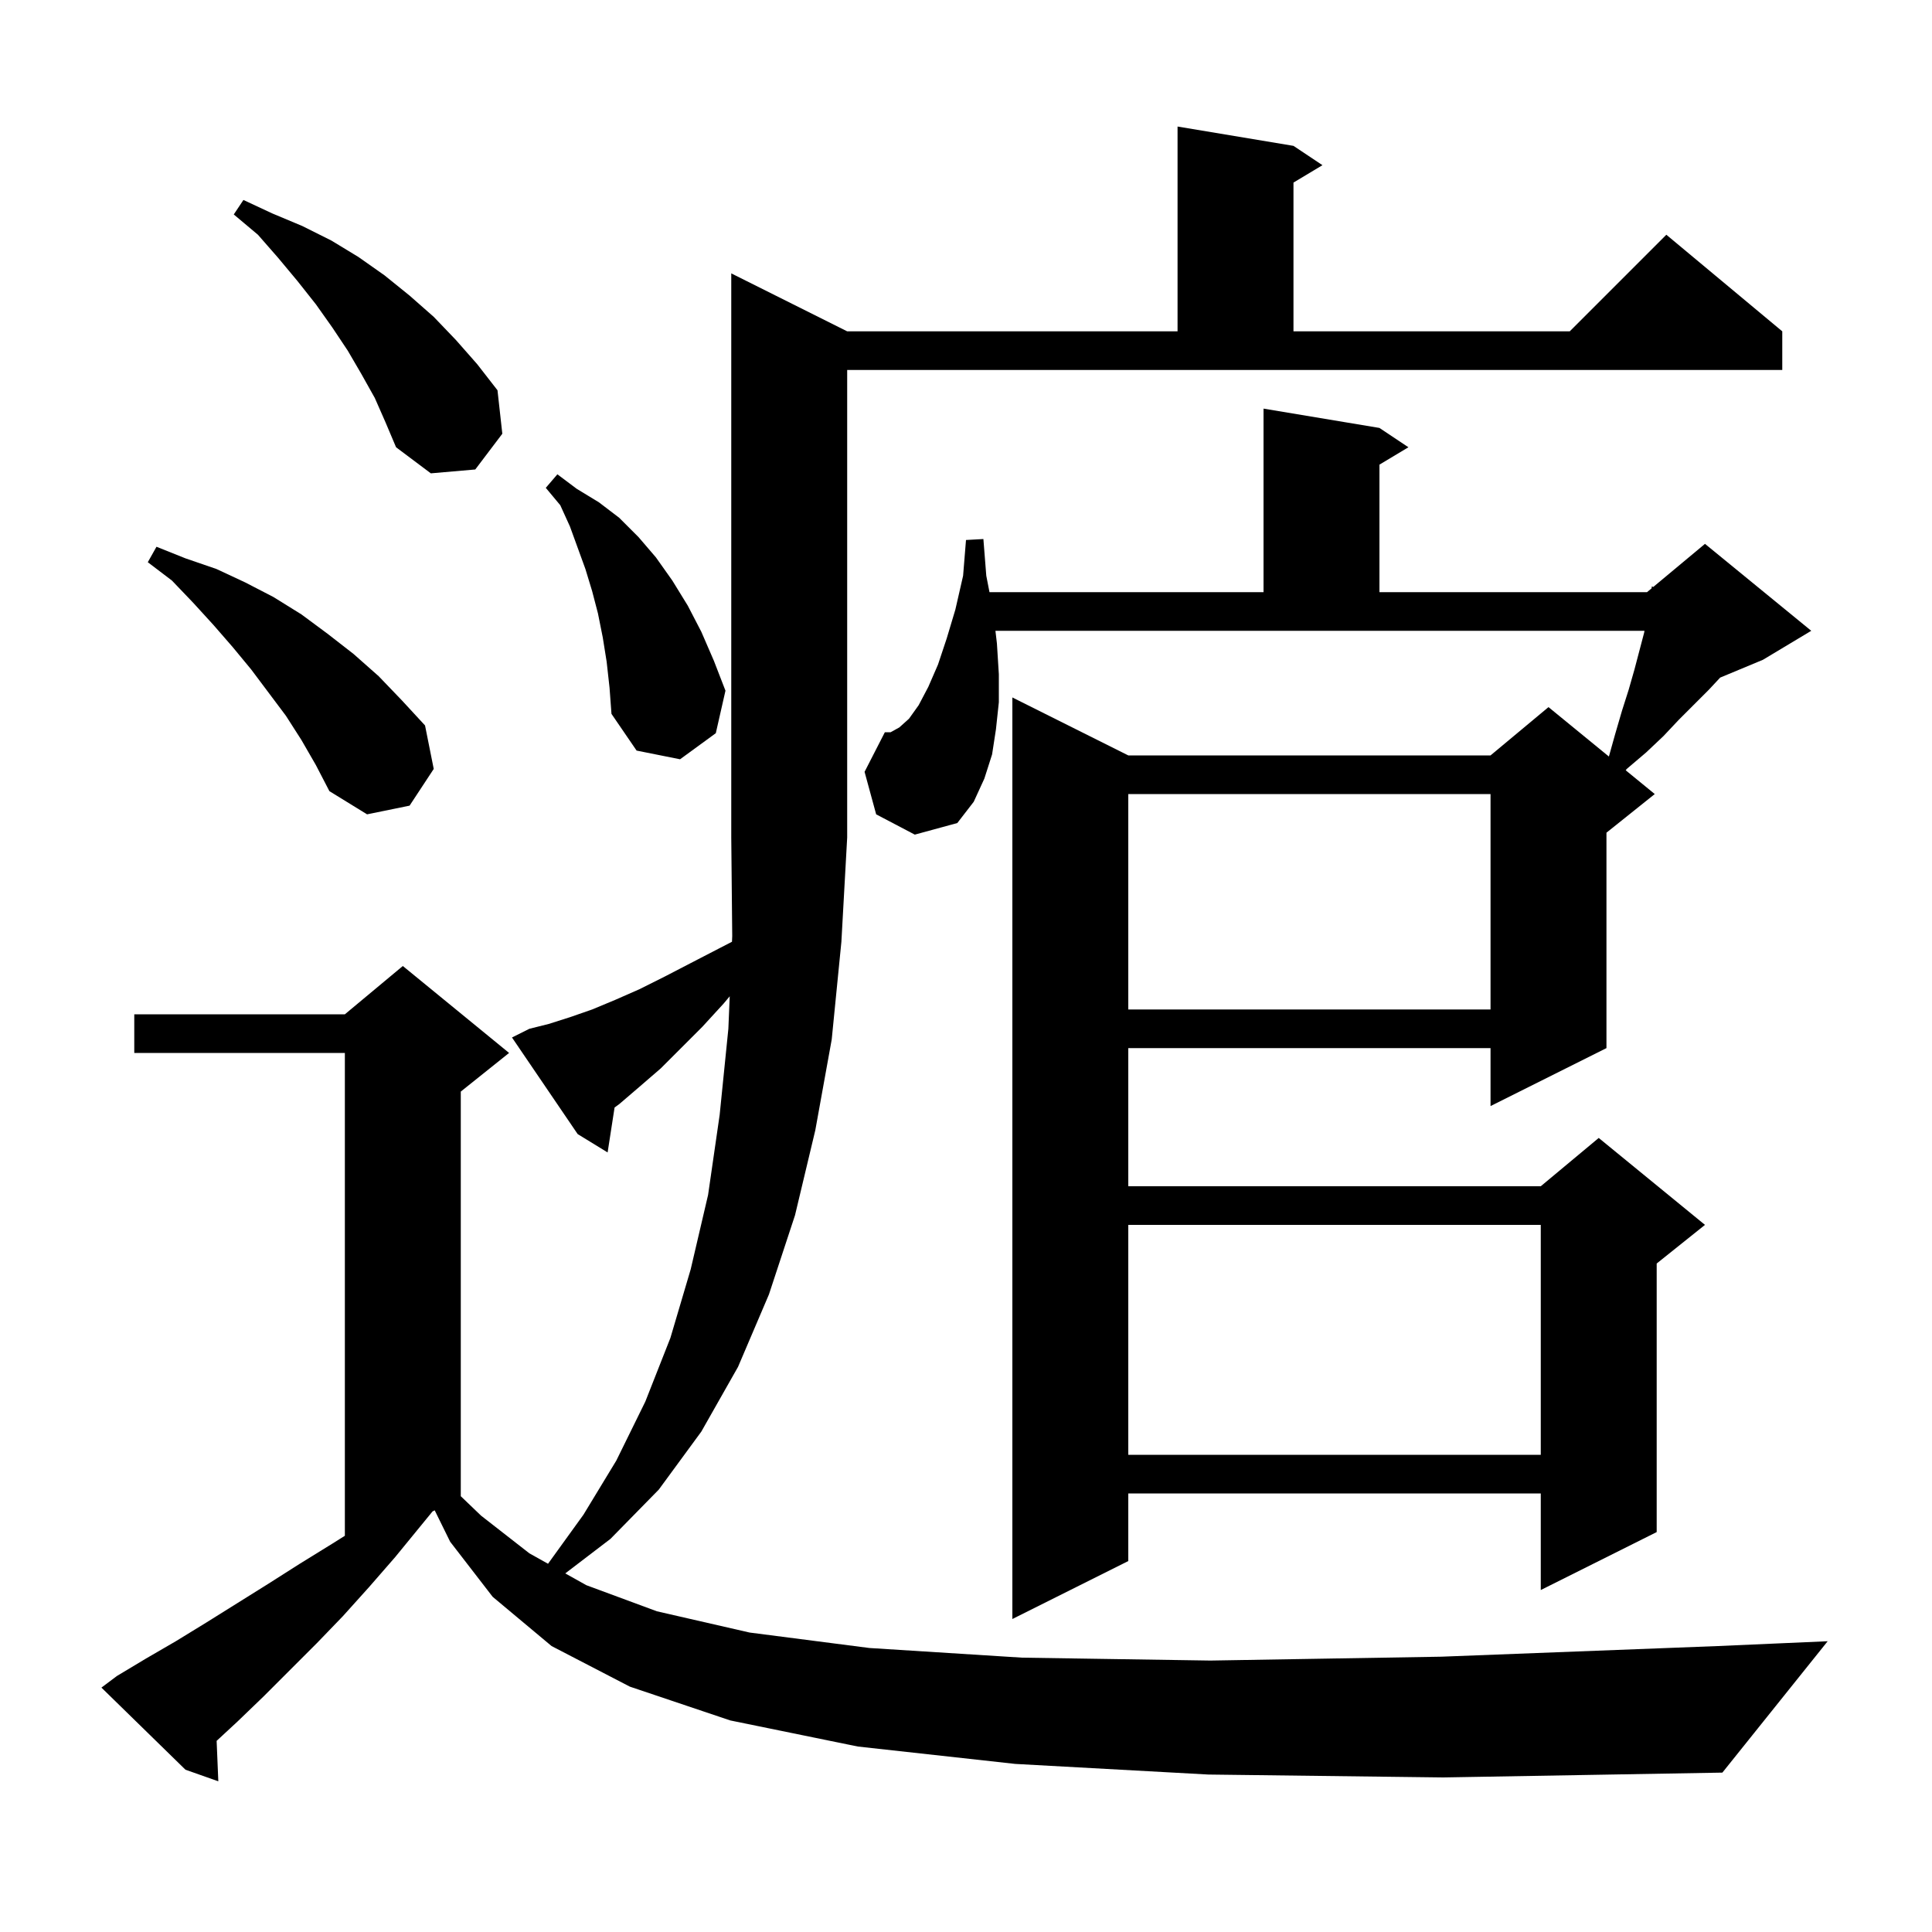 <svg xmlns="http://www.w3.org/2000/svg" xmlns:xlink="http://www.w3.org/1999/xlink" version="1.1" baseProfile="full" viewBox="0 0 200 200" width="200" height="200">
<g fill="black">
<path d="M 125.1 183.7 L 105.1 182.6 L 88.8 180.8 L 75.6 178.1 L 65.2 174.6 L 57.1 170.4 L 51.0 165.3 L 46.6 159.6 L 45.001 156.35 L 44.777 156.462 L 40.9 161.2 L 38.2 164.3 L 35.5 167.3 L 32.8 170.1 L 27.3 175.6 L 24.6 178.2 L 22.426 180.213 L 22.6 184.4 L 19.2 183.2 L 10.5 174.7 L 12.1 173.5 L 15.1 171.7 L 18.2 169.9 L 21.3 168.0 L 27.7 164.0 L 31.0 161.9 L 34.4 159.8 L 35.7 158.983 L 35.7 109.0 L 13.9 109.0 L 13.9 105.0 L 35.7 105.0 L 41.7 100.0 L 52.7 109.0 L 47.7 113.0 L 47.7 154.887 L 49.8 156.9 L 54.8 160.8 L 56.731 161.88 L 60.4 156.8 L 63.8 151.2 L 66.8 145.1 L 69.4 138.5 L 71.5 131.4 L 73.3 123.7 L 74.5 115.4 L 75.4 106.5 L 75.54 103.138 L 74.9 103.9 L 72.7 106.3 L 68.4 110.6 L 66.2 112.5 L 64.1 114.3 L 63.621 114.649 L 62.9 119.3 L 59.8 117.4 L 53.0 107.4 L 54.8 106.5 L 56.8 106.0 L 59.0 105.3 L 61.3 104.5 L 63.7 103.5 L 66.2 102.4 L 68.8 101.1 L 71.5 99.7 L 74.4 98.2 L 75.775 97.49 L 75.8 96.9 L 75.7 86.7 L 75.7 28.3 L 87.7 34.3 L 121.9 34.3 L 121.9 13.1 L 133.9 15.1 L 136.9 17.1 L 133.9 18.9 L 133.9 34.3 L 162.5 34.3 L 172.5 24.3 L 184.5 34.3 L 184.5 38.3 L 87.7 38.3 L 87.7 86.7 L 87.1 97.5 L 86.1 107.6 L 84.4 117.0 L 82.3 125.8 L 79.6 134.0 L 76.4 141.5 L 72.6 148.2 L 68.2 154.2 L 63.2 159.3 L 58.515 162.878 L 60.7 164.1 L 68.0 166.8 L 77.6 169.0 L 90.0 170.6 L 105.8 171.6 L 125.3 171.9 L 149.2 171.5 L 177.8 170.4 L 189.2 169.9 L 178.3 183.5 L 149.4 184.0 Z M 90.7 84.3 L 89.5 79.9 L 91.6 75.8 L 92.2 75.8 L 93.1 75.3 L 94.1 74.4 L 95.1 73.0 L 96.1 71.1 L 97.1 68.8 L 98.0 66.1 L 98.9 63.1 L 99.7 59.6 L 100.0 55.9 L 101.8 55.8 L 102.1 59.6 L 102.431 61.3 L 130.8 61.3 L 130.8 42.3 L 142.8 44.3 L 145.8 46.3 L 142.8 48.1 L 142.8 61.3 L 170.5 61.3 L 170.973 60.906 L 171.0 60.7 L 171.141 60.766 L 176.5 56.3 L 187.5 65.3 L 182.5 68.3 L 178.071 70.145 L 176.9 71.4 L 173.8 74.5 L 172.2 76.2 L 170.4 77.9 L 168.4 79.6 L 168.293 79.74 L 171.3 82.2 L 166.3 86.2 L 166.3 108.5 L 154.3 114.5 L 154.3 108.5 L 116.8 108.5 L 116.8 122.8 L 159.5 122.8 L 165.5 117.8 L 176.5 126.8 L 171.5 130.8 L 171.5 158.6 L 159.5 164.6 L 159.5 154.6 L 116.8 154.6 L 116.8 161.6 L 104.8 167.6 L 104.8 72.2 L 116.8 78.2 L 154.3 78.2 L 160.3 73.2 L 166.552 78.315 L 167.2 76.0 L 167.9 73.6 L 168.6 71.4 L 169.2 69.3 L 170.2 65.5 L 170.235 65.3 L 103.047 65.3 L 103.2 66.6 L 103.4 69.8 L 103.4 72.7 L 103.1 75.5 L 102.7 78.1 L 101.9 80.6 L 100.8 83.0 L 99.1 85.2 L 94.7 86.4 Z M 116.8 126.8 L 116.8 150.6 L 159.5 150.6 L 159.5 126.8 Z M 116.8 82.2 L 116.8 104.5 L 154.3 104.5 L 154.3 82.2 Z M 31.2 76.6 L 29.6 74.1 L 26.0 69.3 L 24.1 67.0 L 22.1 64.7 L 20.0 62.4 L 17.8 60.1 L 15.3 58.2 L 16.2 56.6 L 19.2 57.8 L 22.4 58.9 L 25.4 60.3 L 28.3 61.8 L 31.2 63.6 L 33.9 65.6 L 36.6 67.7 L 39.2 70.0 L 41.6 72.5 L 44.0 75.1 L 44.9 79.6 L 42.4 83.4 L 38.0 84.3 L 34.1 81.9 L 32.7 79.2 Z M 62.8 68.5 L 62.4 66.0 L 61.9 63.5 L 61.3 61.2 L 60.6 58.9 L 59.0 54.5 L 58.0 52.3 L 56.5 50.5 L 57.7 49.1 L 59.7 50.6 L 62.0 52.0 L 64.1 53.6 L 66.1 55.6 L 67.9 57.7 L 69.6 60.1 L 71.2 62.7 L 72.6 65.4 L 73.9 68.4 L 75.1 71.5 L 74.1 75.9 L 70.4 78.6 L 65.9 77.7 L 63.3 73.9 L 63.1 71.2 Z M 38.8 41.2 L 37.4 38.7 L 36.0 36.3 L 34.4 33.9 L 32.7 31.5 L 30.8 29.1 L 28.8 26.7 L 26.7 24.3 L 24.2 22.2 L 25.2 20.7 L 28.2 22.1 L 31.3 23.4 L 34.3 24.9 L 37.1 26.6 L 39.8 28.5 L 42.4 30.6 L 44.9 32.8 L 47.2 35.2 L 49.4 37.7 L 51.5 40.4 L 52.0 44.9 L 49.2 48.6 L 44.6 49.0 L 41.0 46.3 L 39.9 43.7 Z " />
</g>
</svg>
